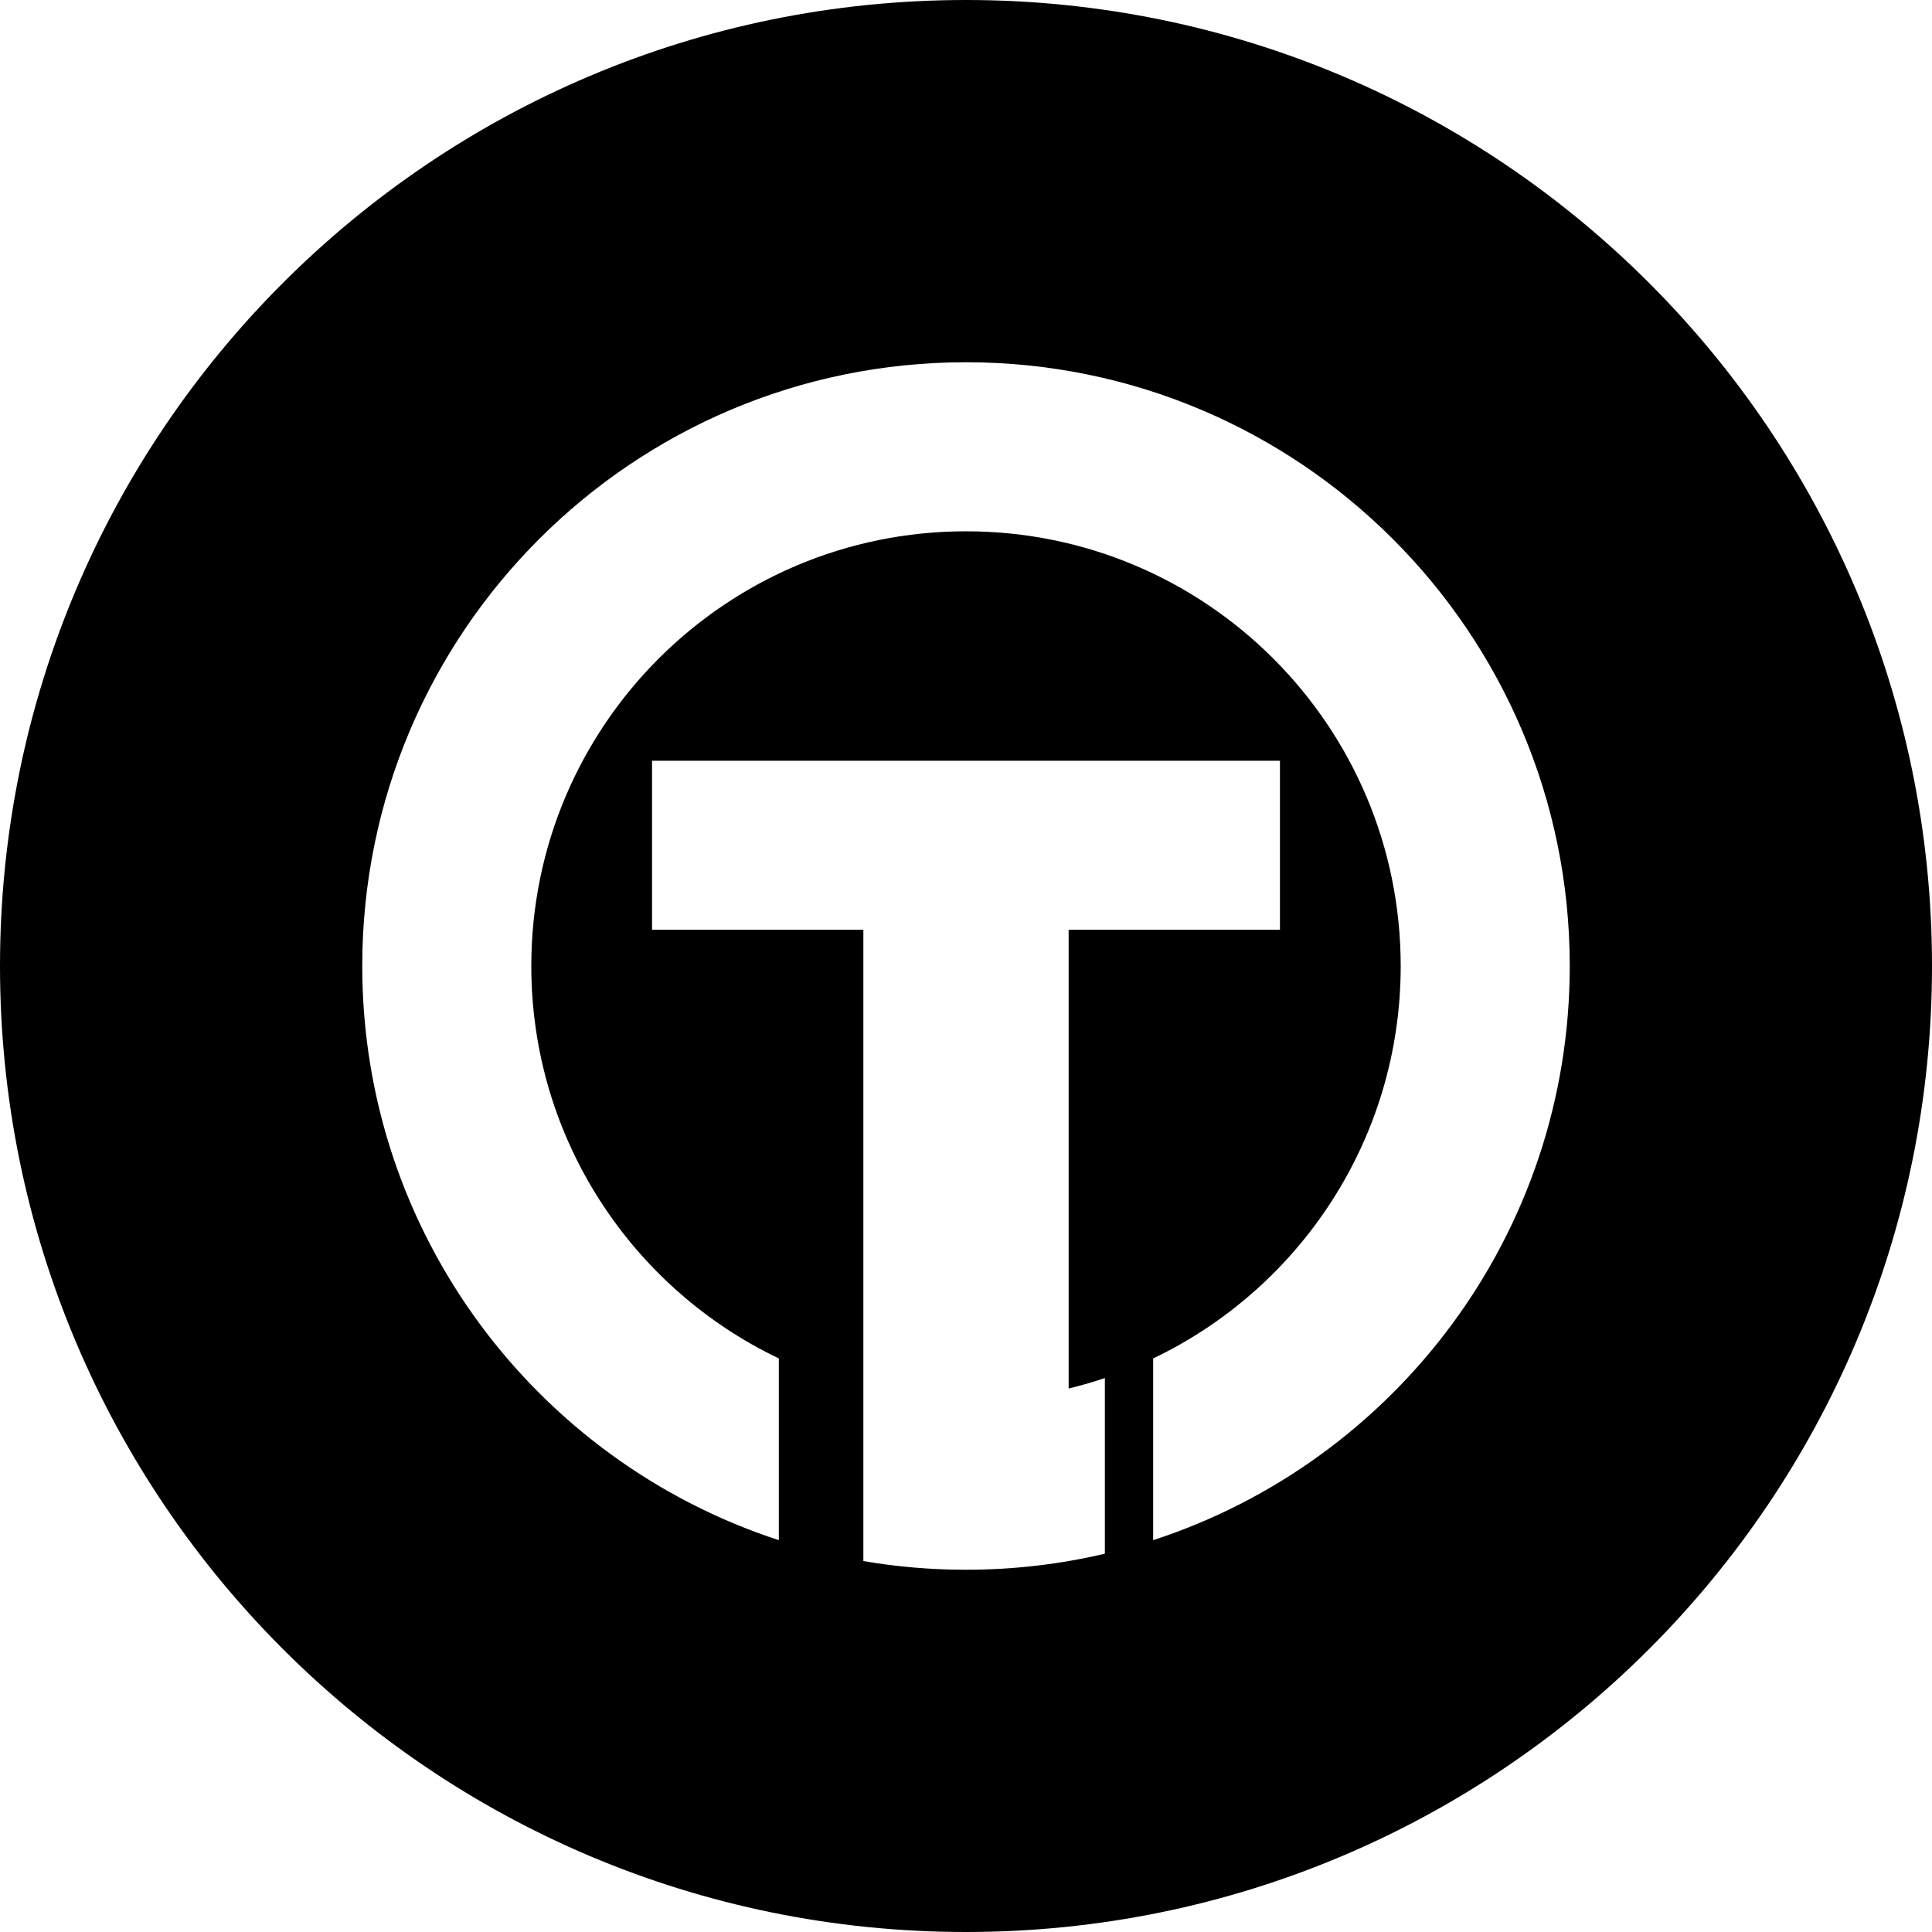 <svg height="32" viewBox="0 0 32 32" width="32" xmlns="http://www.w3.org/2000/svg"><path d="m16 32c-8.837 0-16-7.163-16-16s7.163-16 16-16 16 7.163 16 16-7.163 16-16 16zm1.7-16.6h3.5v-2.8h-10.4v2.8h3.5v10.456c.553.095 1.12.144 1.7.144.792 0 1.562-.092 2.3-.266v-2.909c-.196.066-.396.124-.6.173zm1.4 10.11c4.005-1.305 6.9-5.069 6.9-9.51 0-5.523-4.477-10-10-10s-10 4.477-10 10c0 4.441 2.895 8.205 6.9 9.51l-0-3.01c-2.425-1.158-4.1-3.634-4.1-6.5 0-3.976 3.224-7.2 7.2-7.2s7.2 3.224 7.2 7.2c0 2.867-1.675 5.342-4.1 6.5z" fill-rule="evenodd"/></svg>